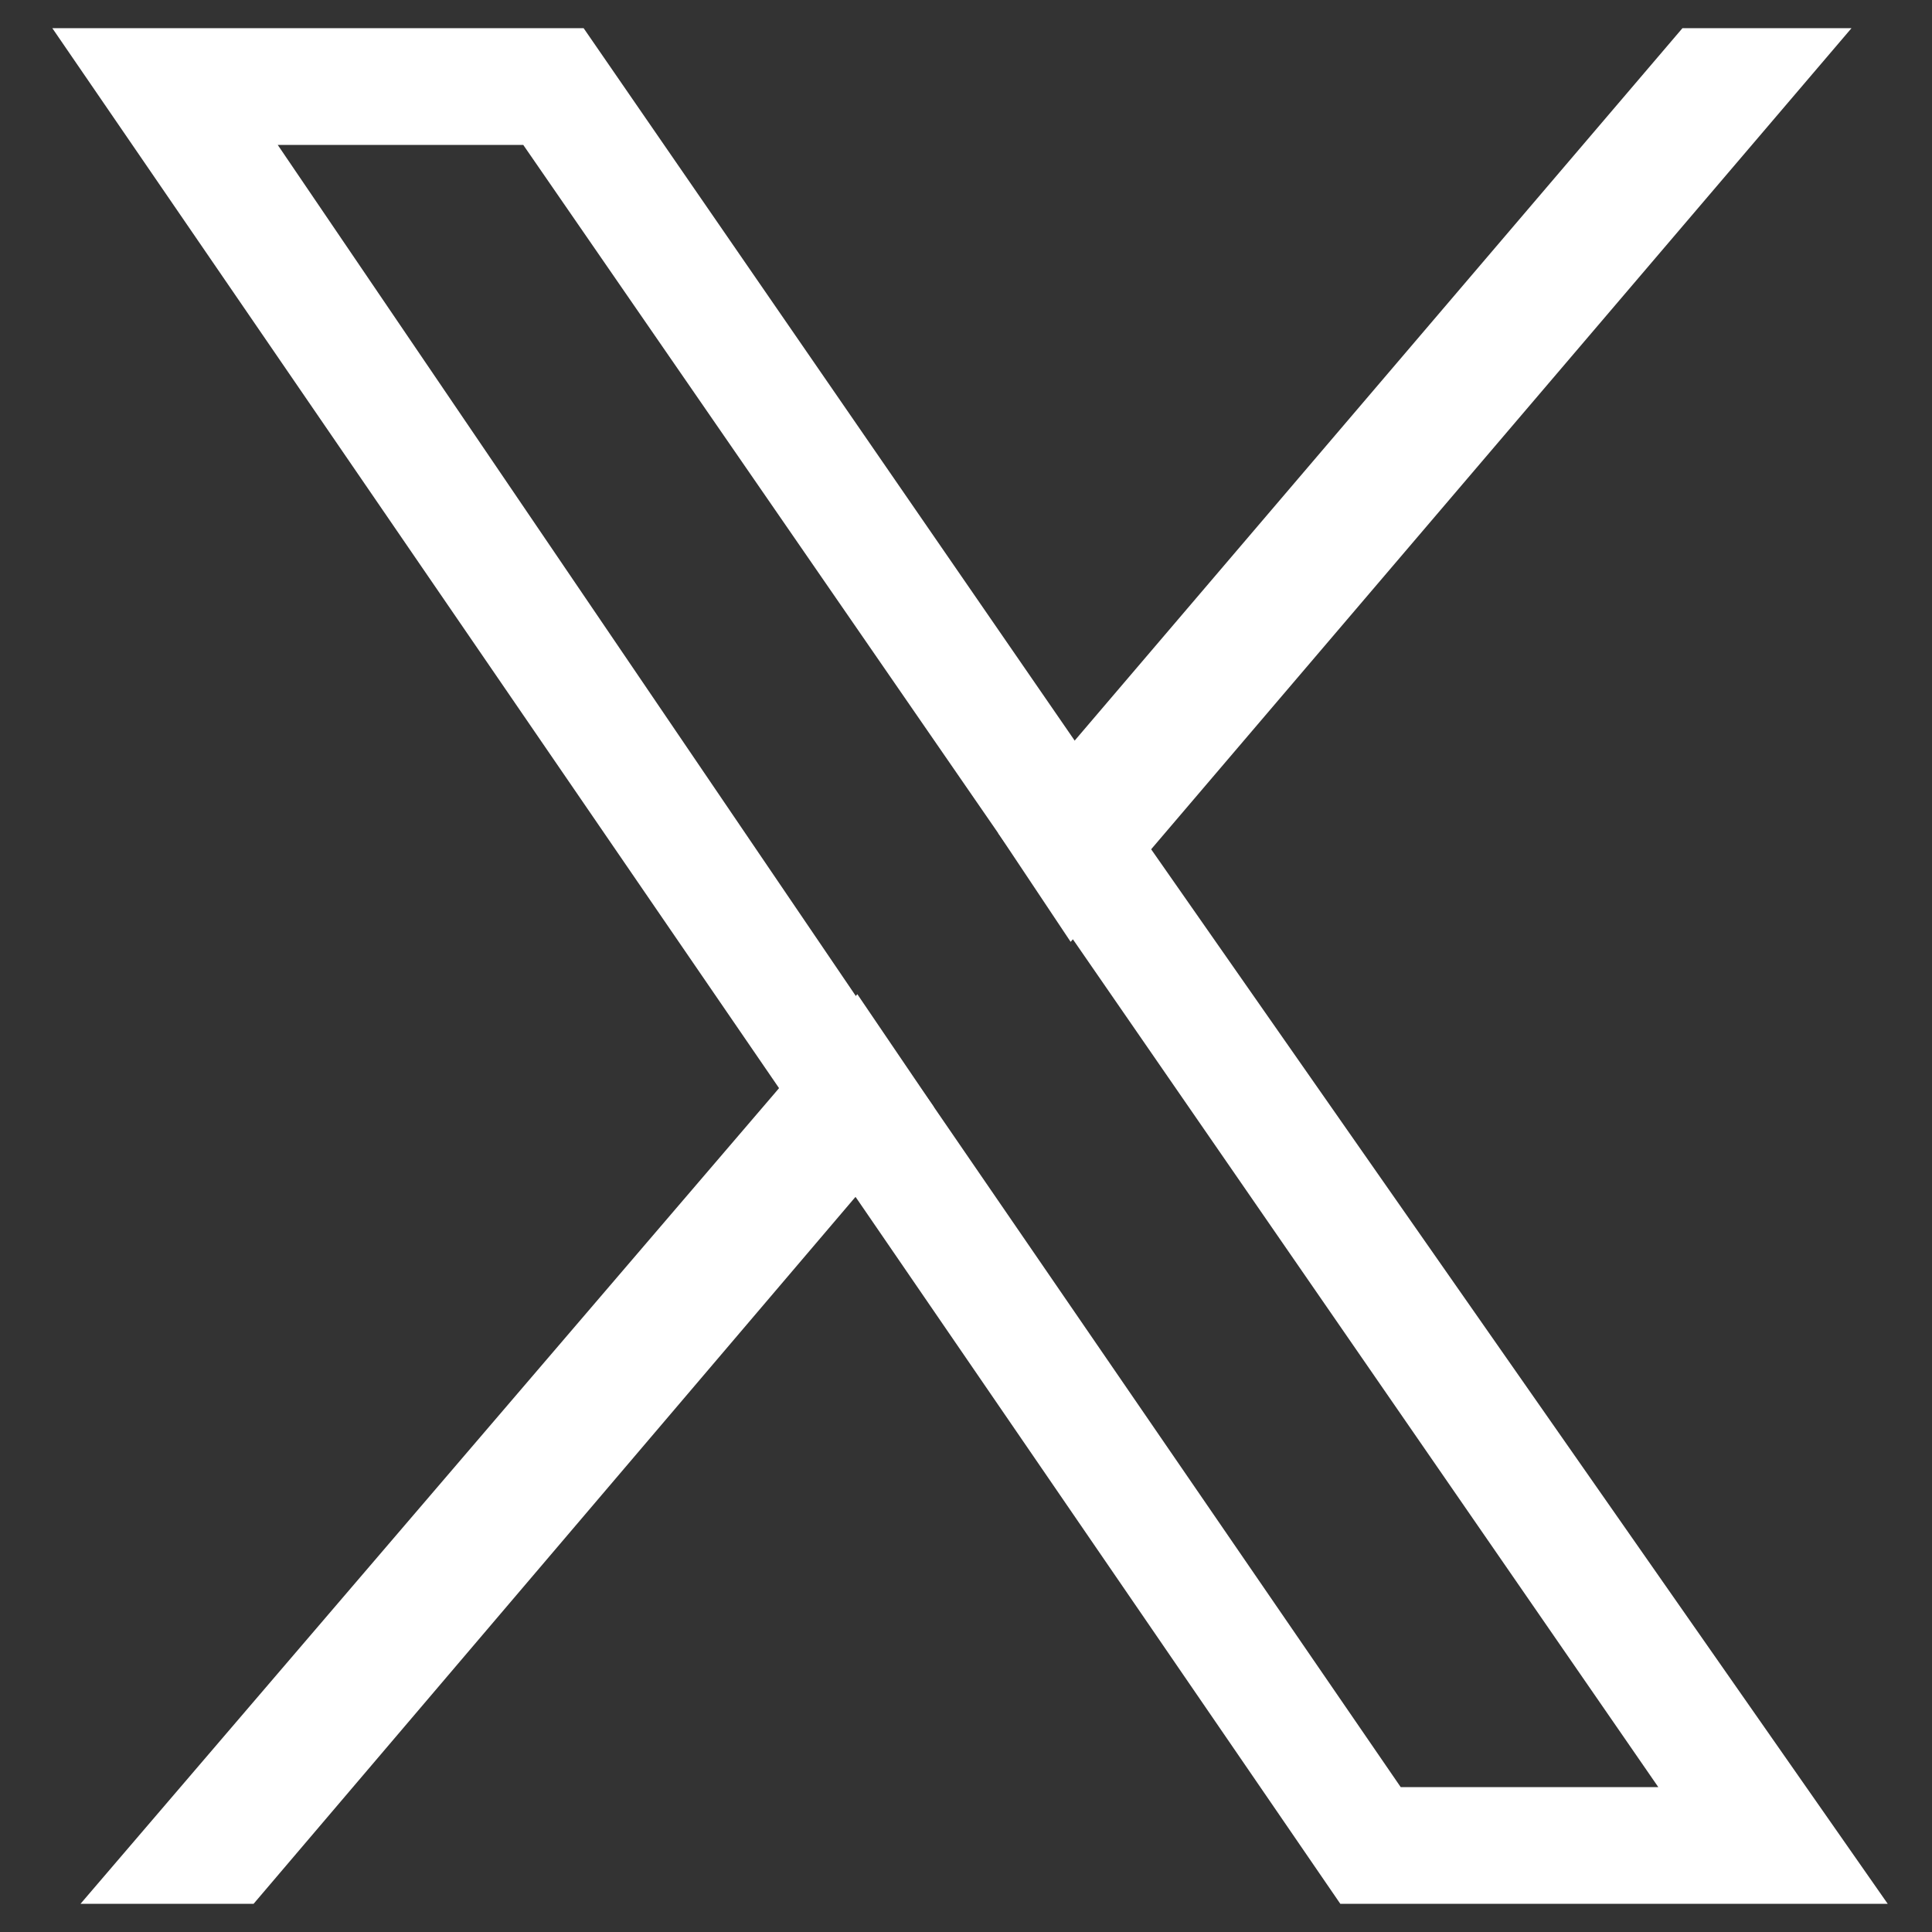 <?xml version="1.0" encoding="utf-8"?>
<!-- Generator: Adobe Illustrator 26.0.2, SVG Export Plug-In . SVG Version: 6.00 Build 0)  -->
<svg version="1.1" id="Layer_1" xmlns="http://www.w3.org/2000/svg" xmlns:xlink="http://www.w3.org/1999/xlink" x="0px" y="0px"
	 viewBox="0 0 48 48" style="enable-background:new 0 0 48 48;" xml:space="preserve" width="18.41px" height="18.41px">
<rect x="0" y="0" width="48" height="48" fill="#333333" stroke="none"/>
<style type="text/css">
	.st0{fill:#FFFFFF;}
</style>
<g>
	<path class="st0" d="M28.6,21.1l-1.9-2.7L14.5,0.7H1.3l18.1,26.4l1.9,2.7l12,17.5h13.6L28.6,21.1z M23.2,27.5l-1.9-2.7L6.9,3.6H13
		l11.8,17.1l1.9,2.7l14.5,21h-6.4L23.2,27.5z"/>
	<g>
		<g>
			<polygon class="st0" points="21.3,24.7 23.2,27.5 21.2,29.8 6.3,47.3 2,47.3 19.3,27.1 			"/>
			<polygon class="st0" points="46,0.7 28.6,21.1 26.6,23.4 24.8,20.7 26.7,18.4 41.8,0.7 			"/>
		</g>
	</g>
</g>
</svg>
